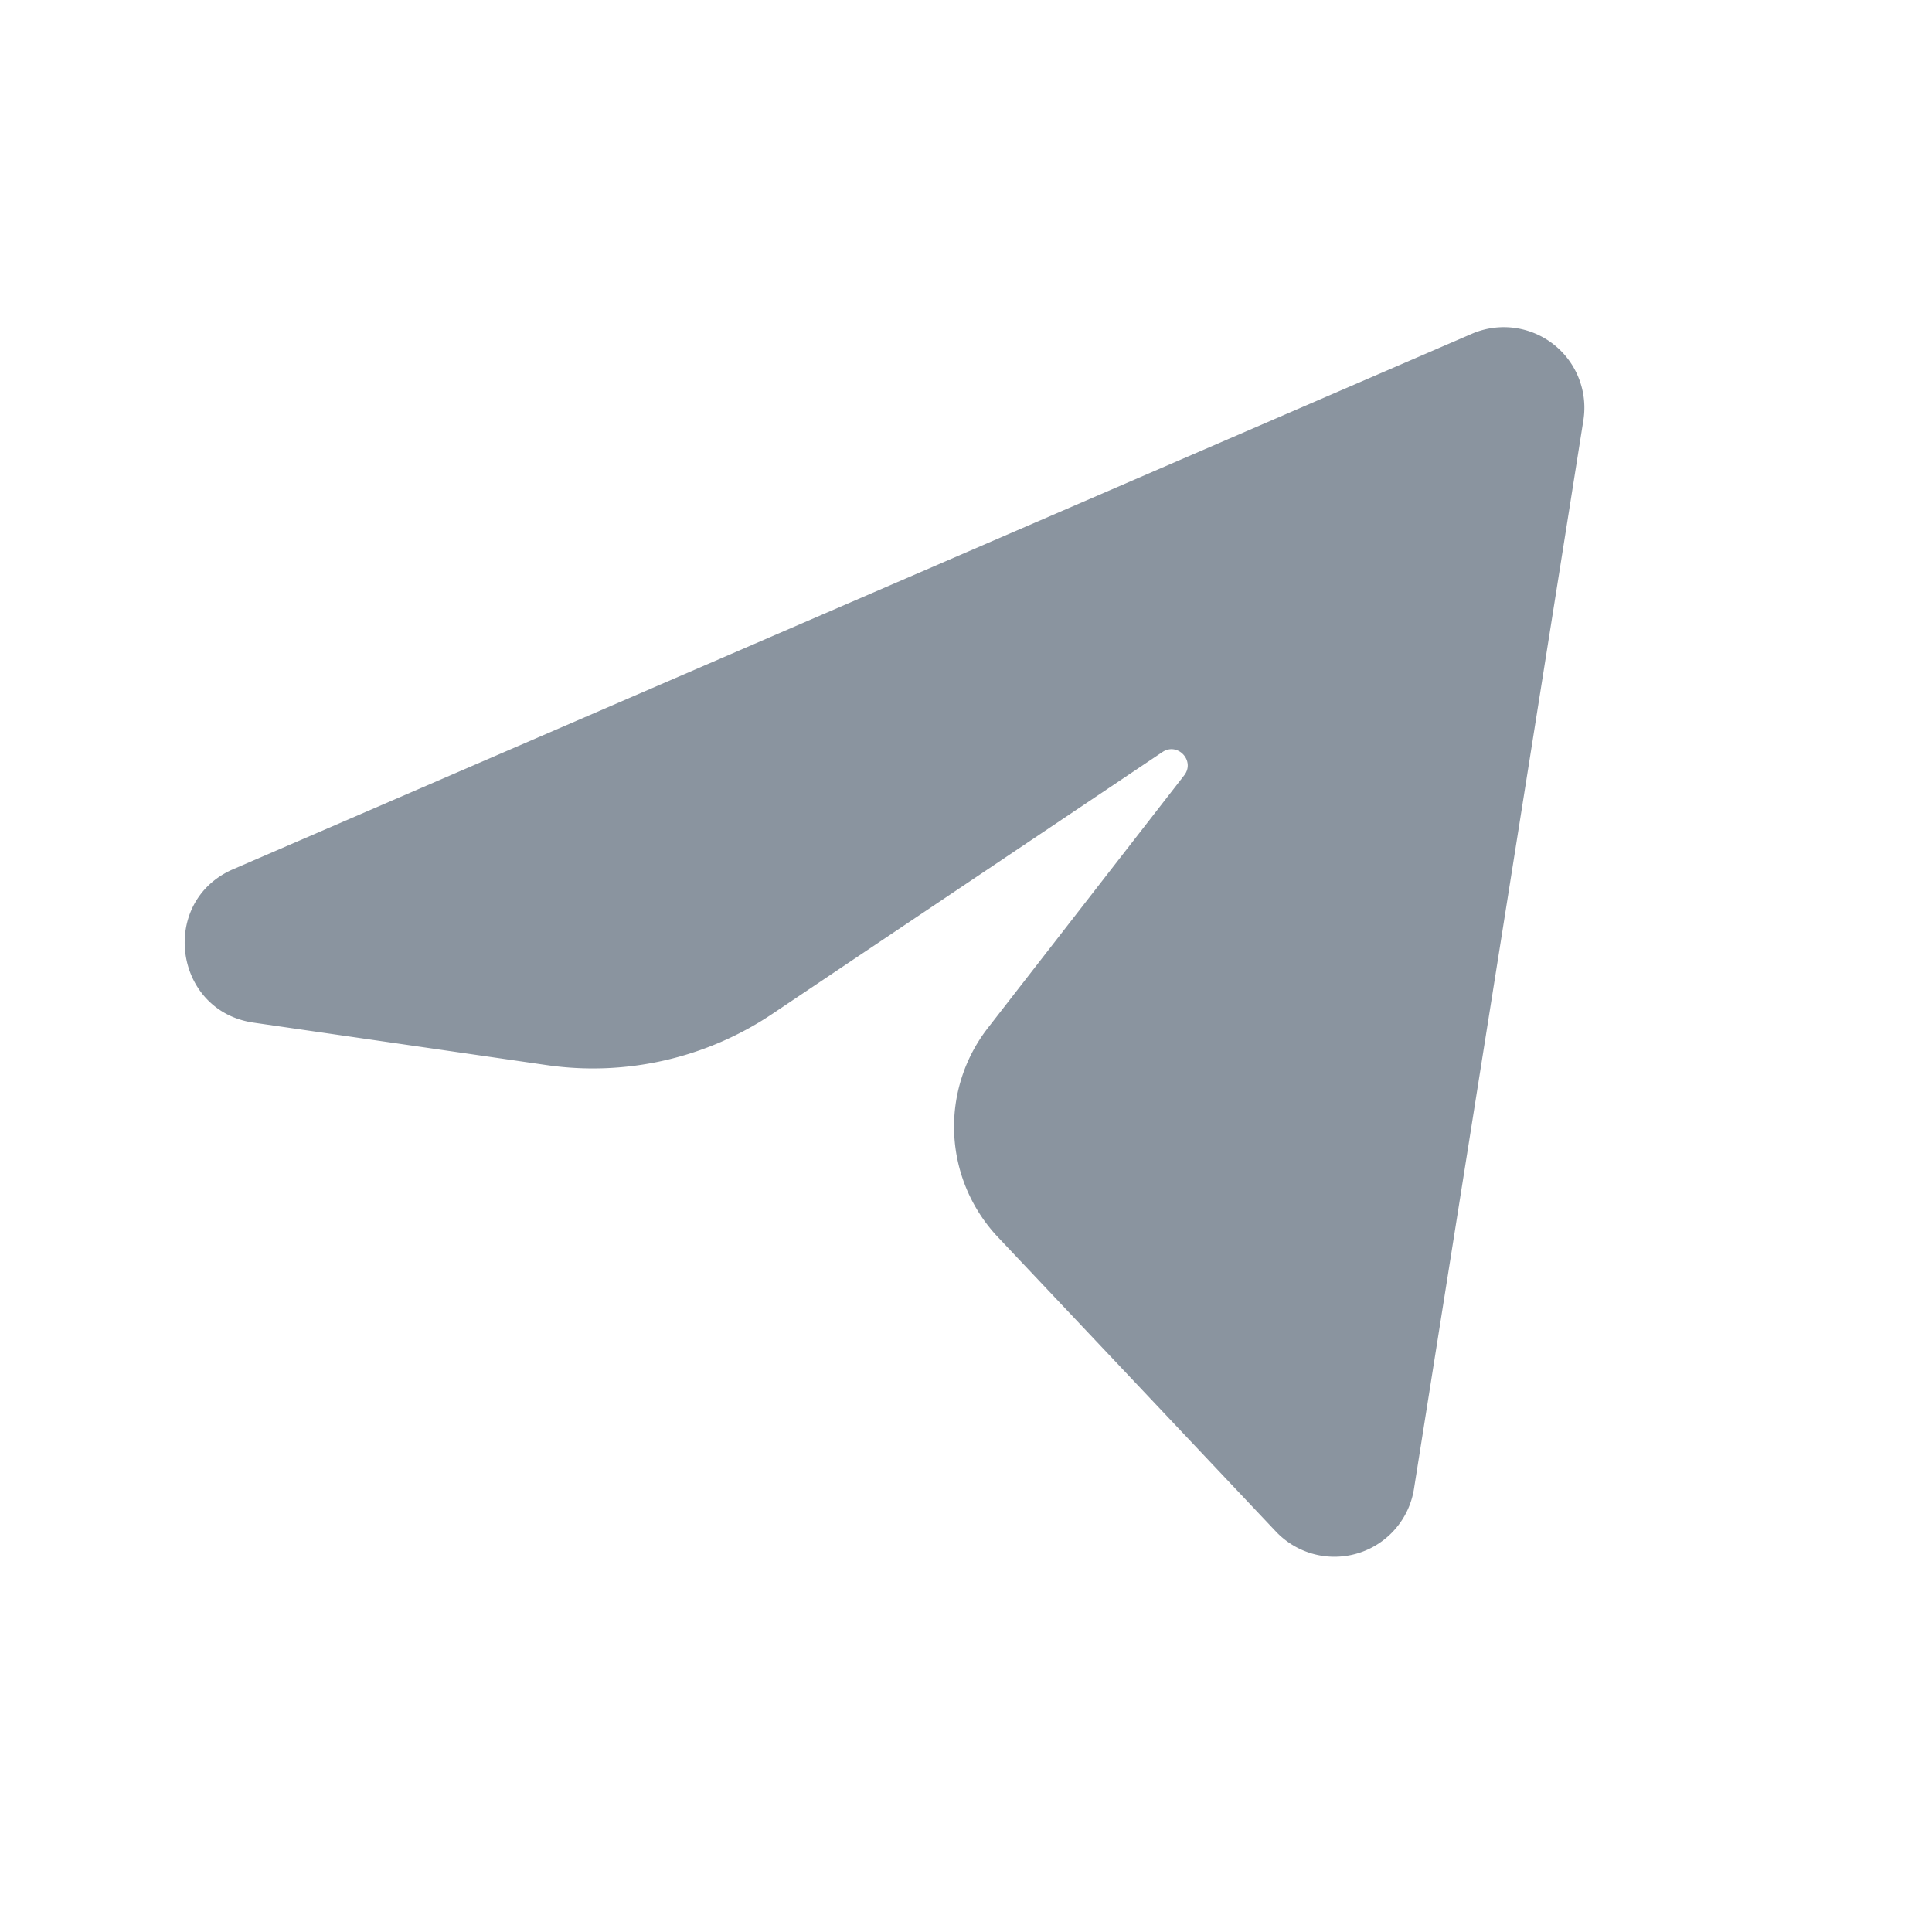 <svg width="16" height="16" fill="none" xmlns="http://www.w3.org/2000/svg"><path d="M1.932 7.198L12.19 2.764a.667.667 0 01.923.716l-1.403 8.85a.667.667 0 01-1.143.354l-2.302-2.438a1.333 1.333 0 01-.083-1.734l1.625-2.091c.093-.12-.054-.277-.18-.193l-3.23 2.168a2.667 2.667 0 01-1.867.425L2.1 8.469c-.664-.096-.785-1.005-.168-1.271z" fill="#8A949F"/></svg>